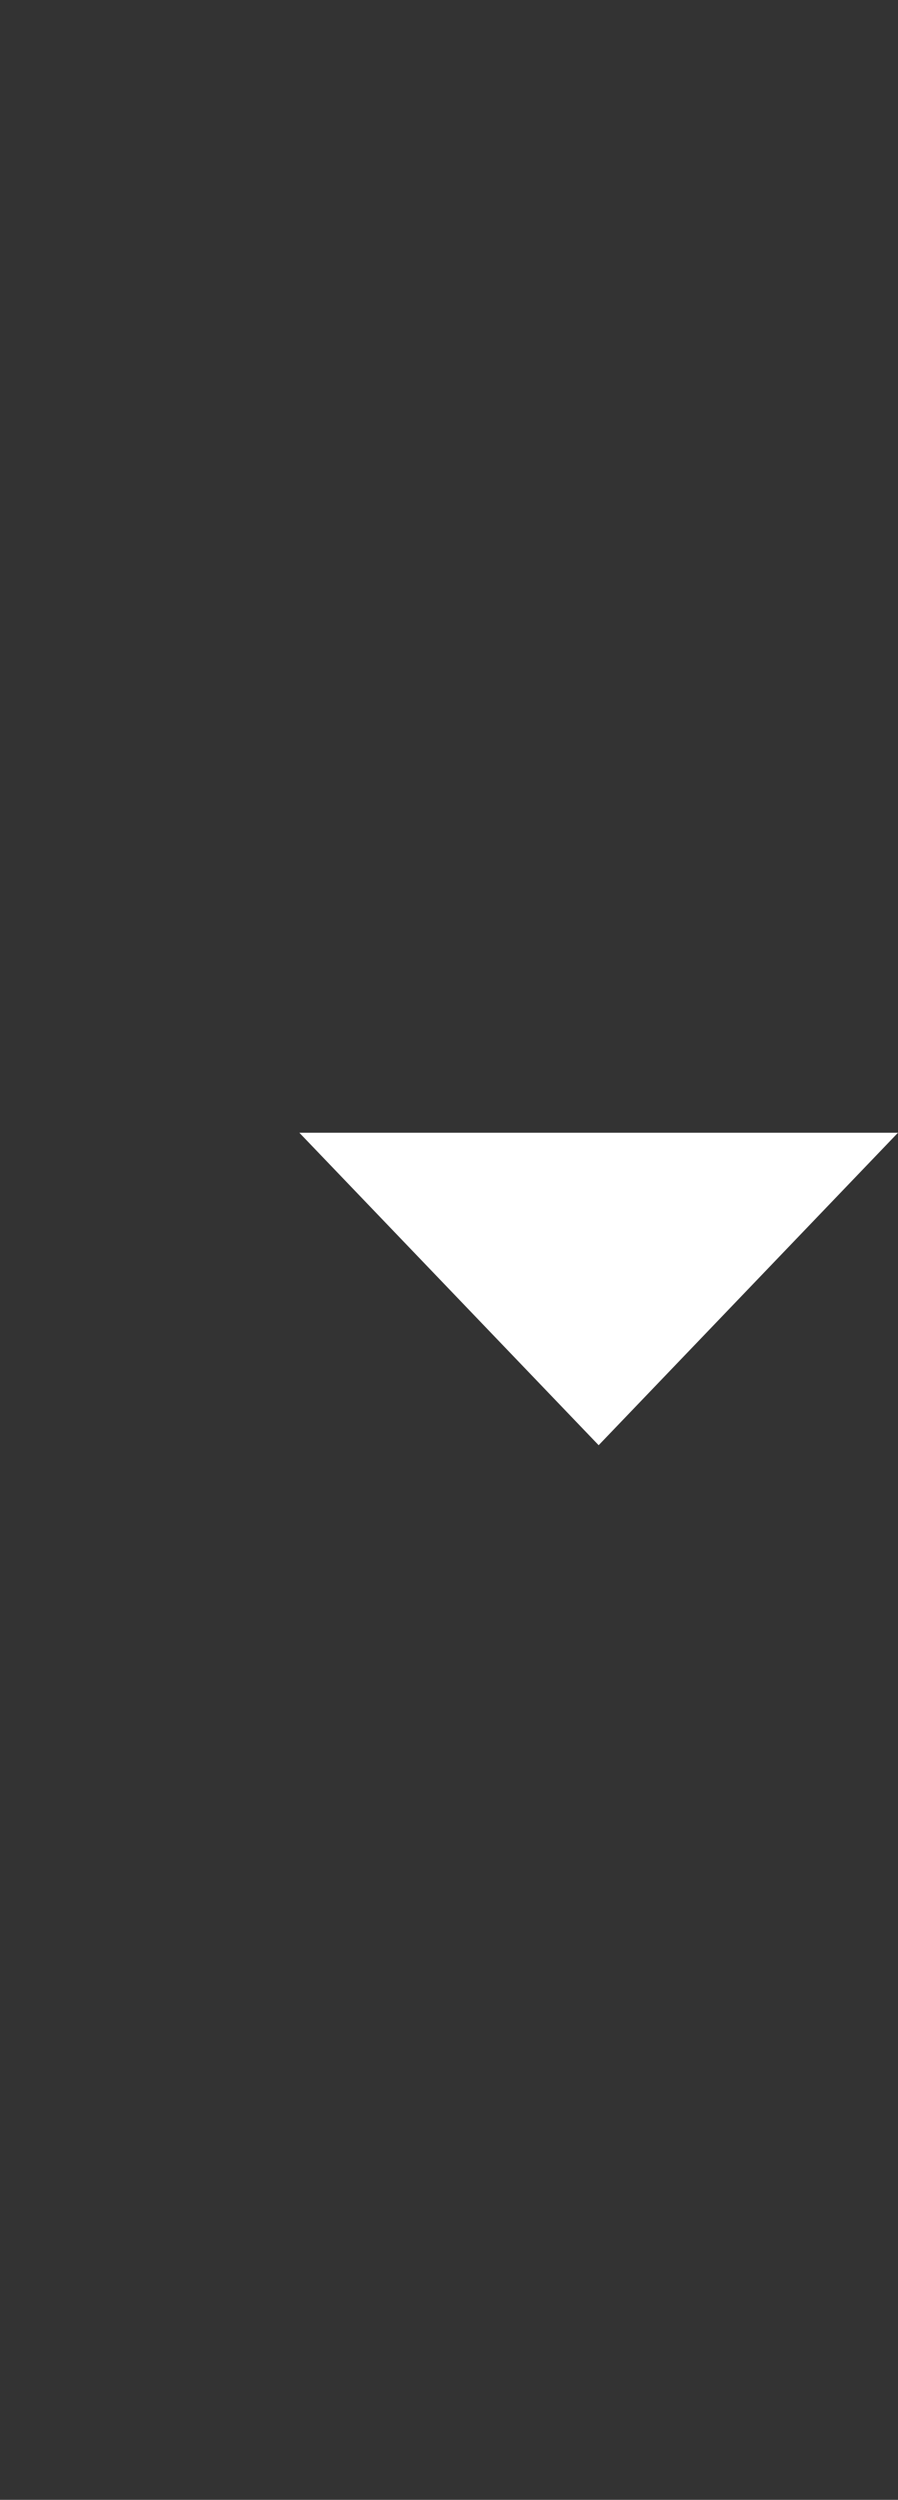 <svg width="23" height="64" viewBox="0 0 23 64" fill="none" xmlns="http://www.w3.org/2000/svg">
    <rect x="0" y="0" width="23" height="64" fill="#333333" stroke="none"/>
    <path d="M15.333 37L7.667 29H23L15.333 37Z" fill="white"/>
</svg>
